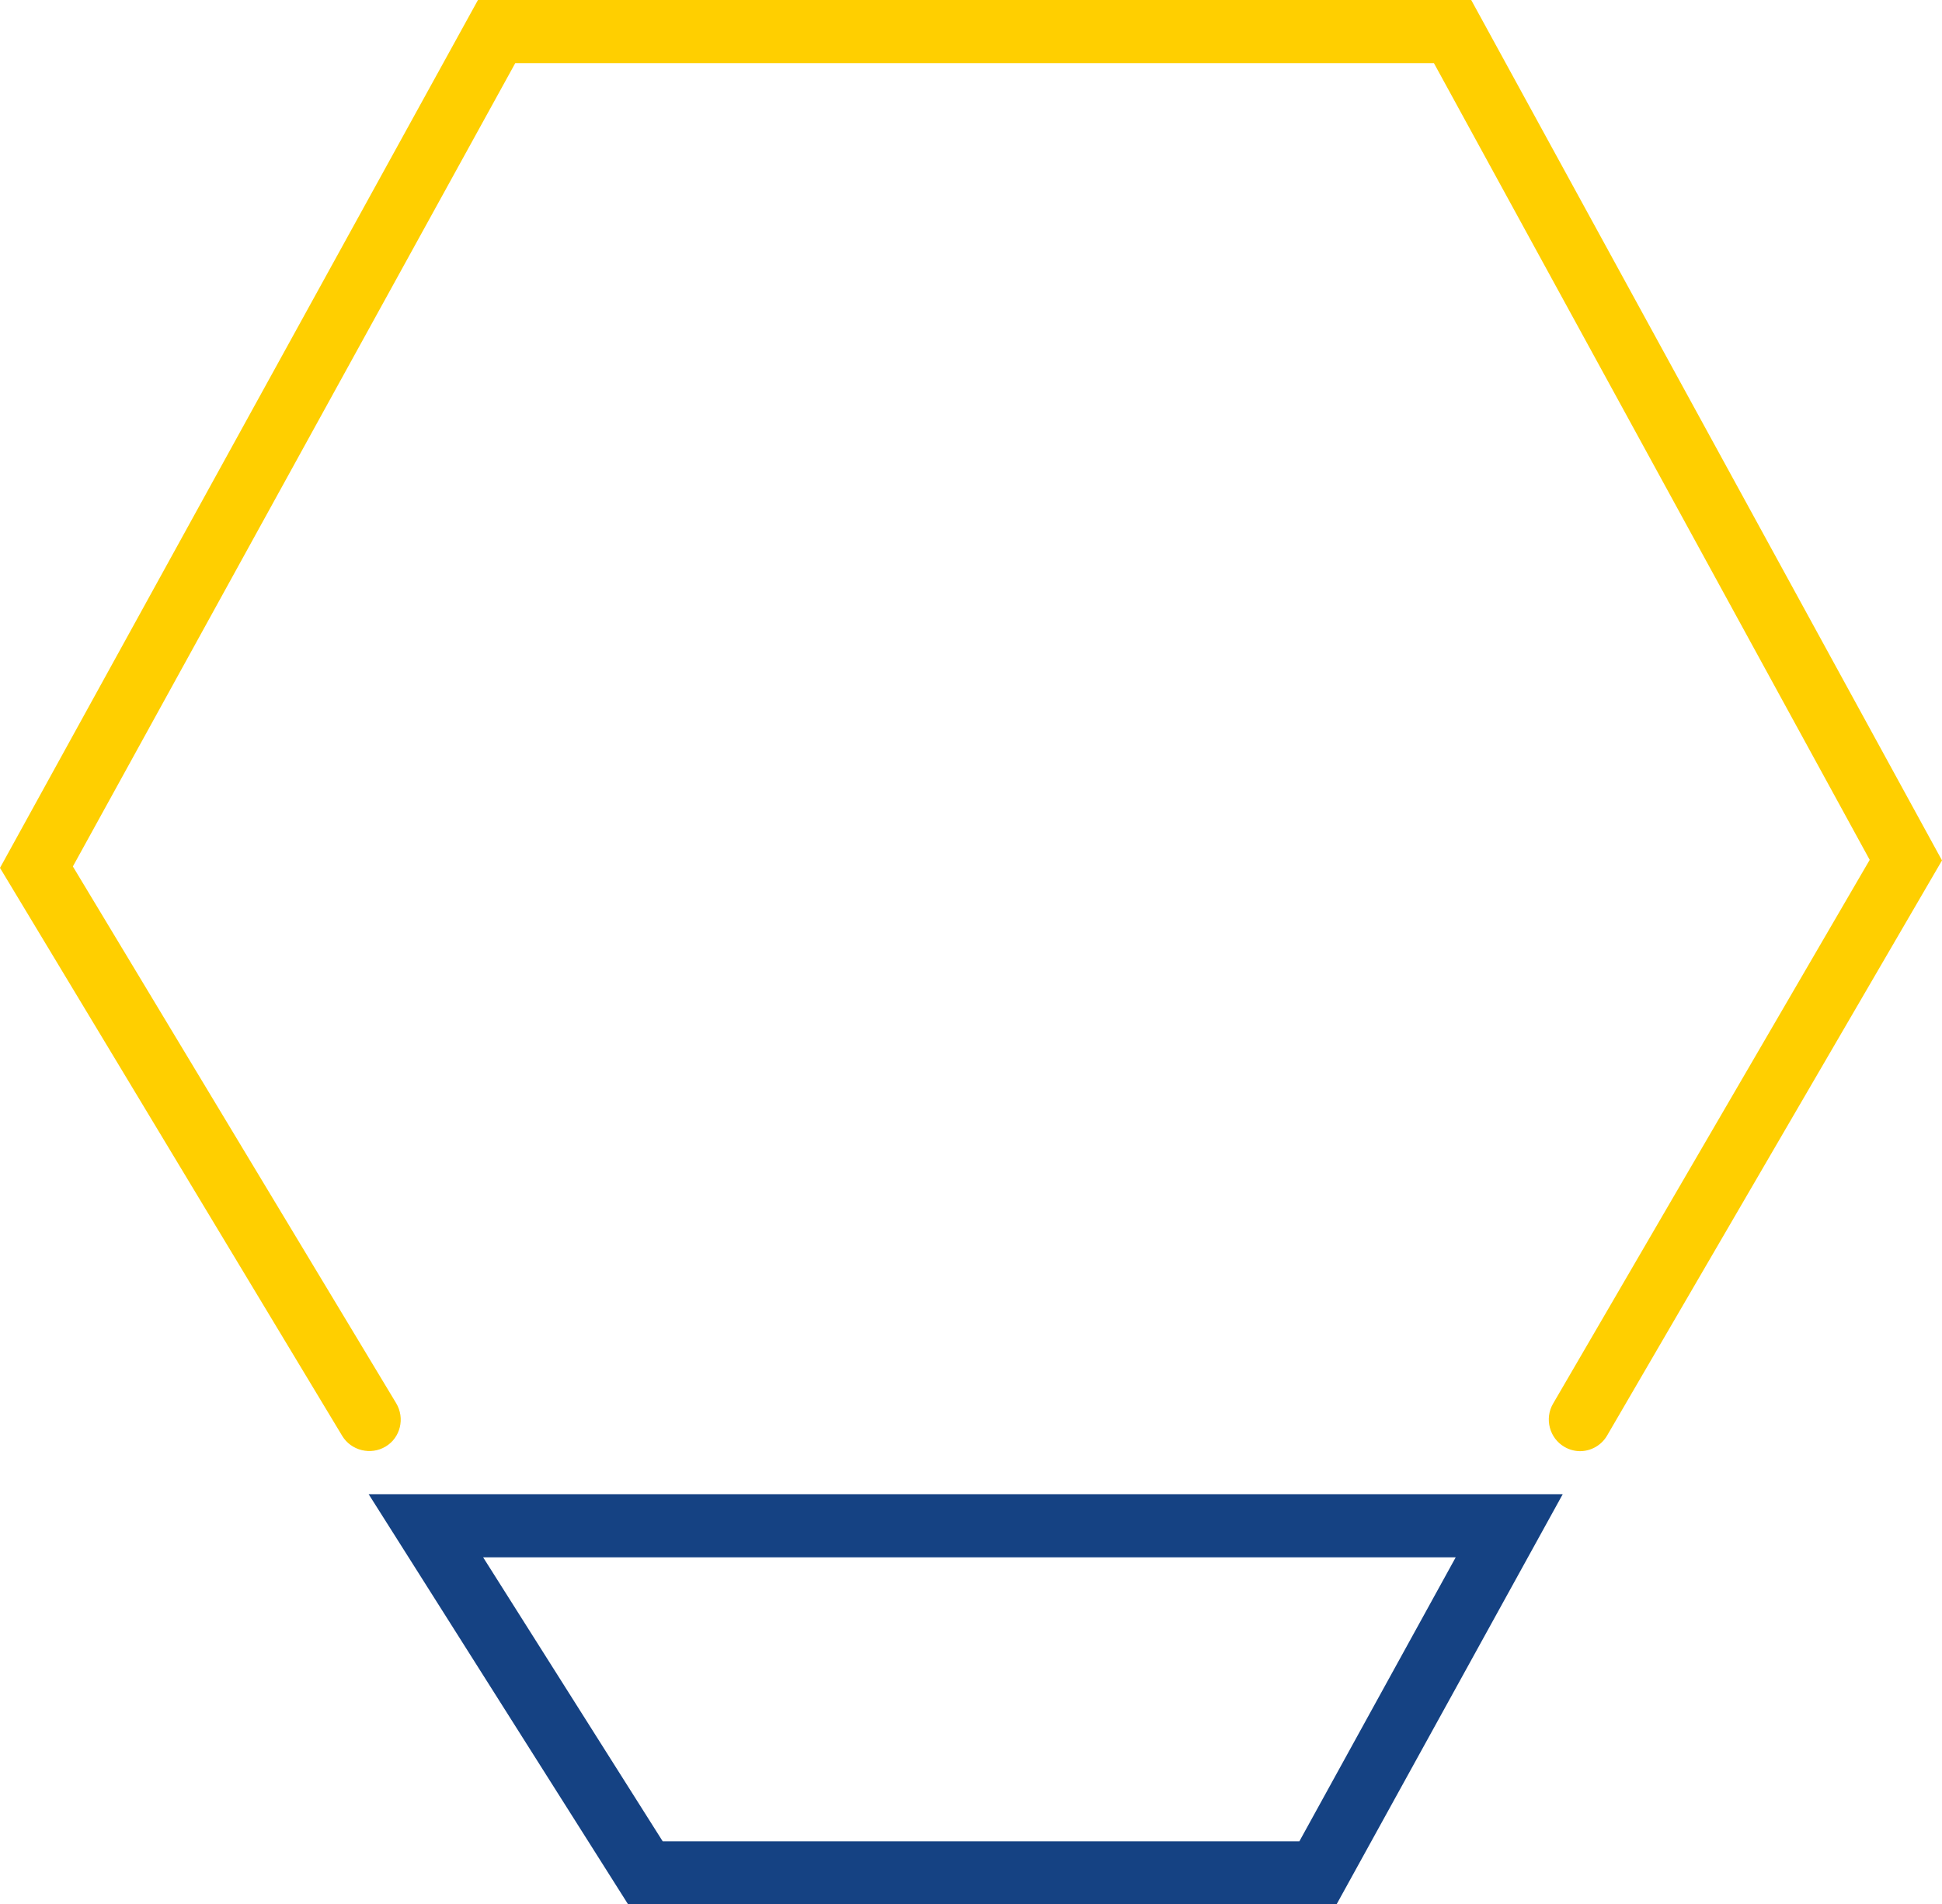 <?xml version="1.0" encoding="UTF-8"?>
<svg id="Layer_2" data-name="Layer 2" xmlns="http://www.w3.org/2000/svg" viewBox="0 0 67.69 66.37">
  <defs>
    <style>
      .cls-1 {
        fill: #154283;
      }

      .cls-1, .cls-2 {
        stroke-width: 0px;
      }

      .cls-2 {
        fill: #ffcf00;
      }
    </style>
  </defs>
  <g id="Layer_1-2" data-name="Layer 1">
    <g>
      <path class="cls-2" d="M55.08,50.58c-.19,0-.38-.05-.55-.15-.52-.3-.7-.98-.4-1.5l11.04-18.96L49.98,2.2H17.96L2.54,30.2l11.27,18.71c.31.52.15,1.2-.37,1.51-.52.31-1.2.14-1.51-.37L0,30.25,16.66,0h34.62l16.41,29.99-11.67,20.04c-.2.35-.57.55-.95.55Z"/>
      <path class="cls-1" d="M46.59,66.37h-24.7l-9.04-14.29h41.62l-7.88,14.29ZM23.1,64.18h22.19l5.45-9.9H16.84l6.26,9.9Z"/>
    </g>
  </g>
</svg>